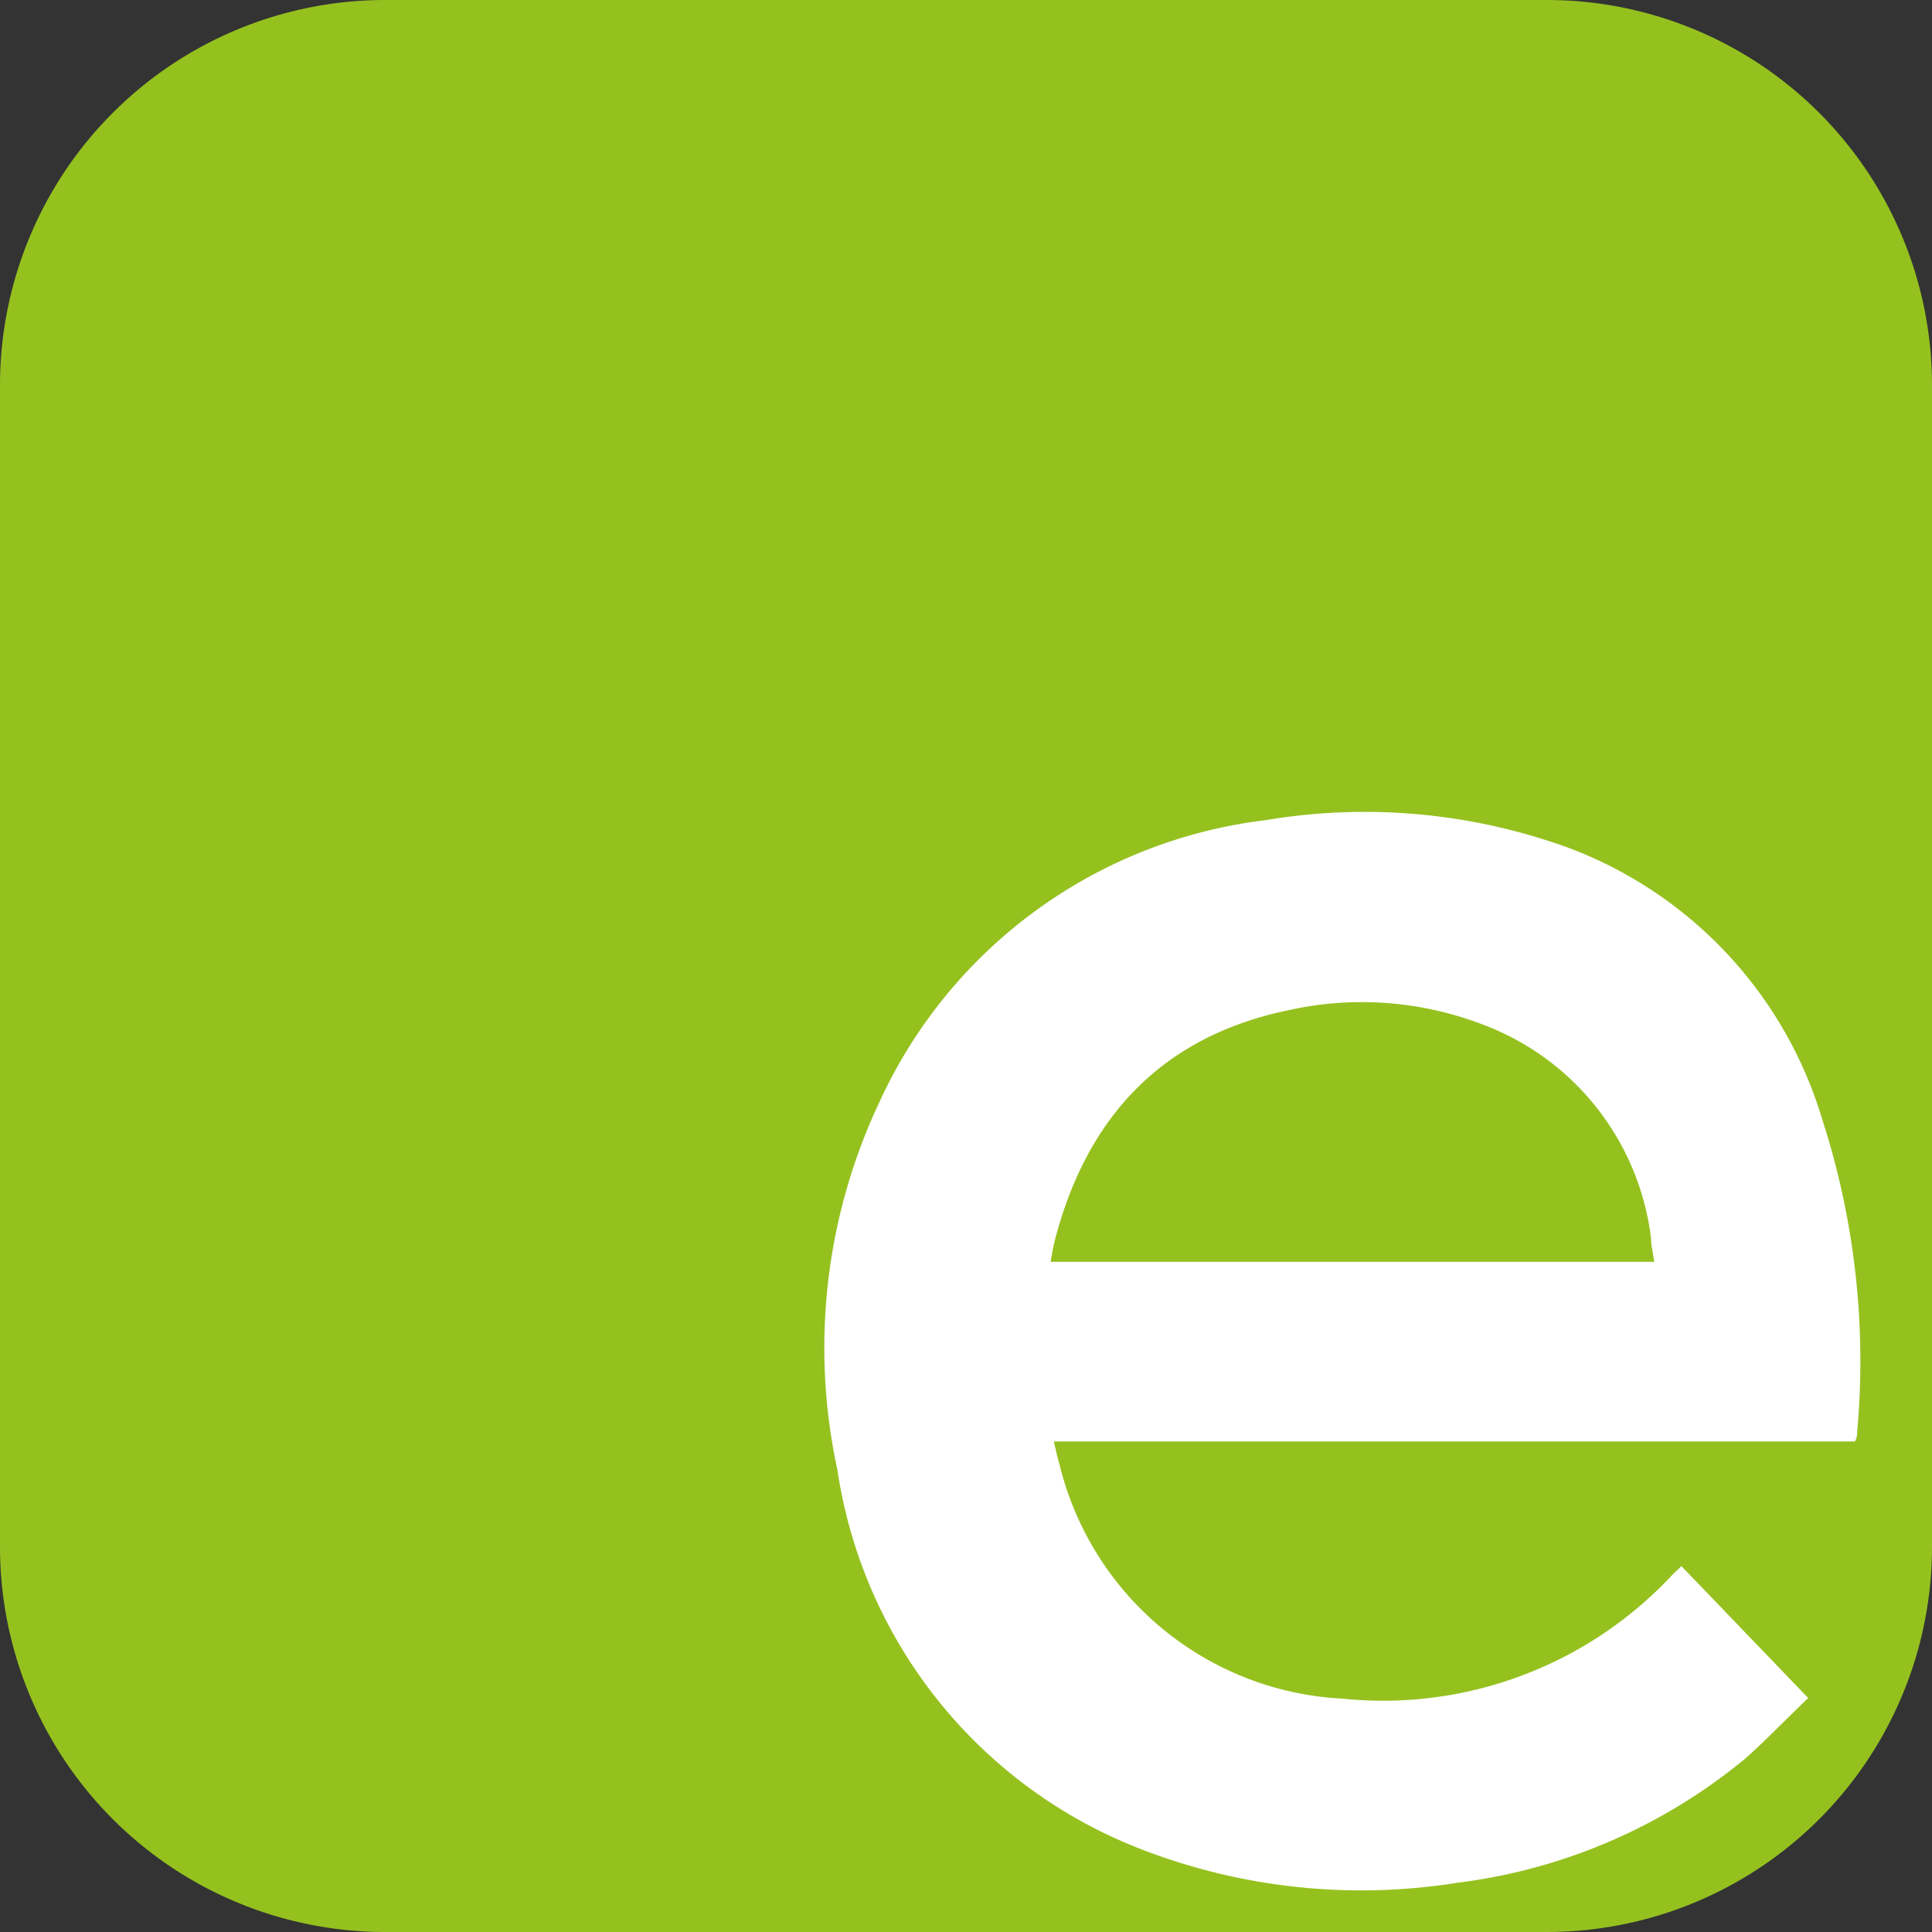 <svg id="Ebene_1" data-name="Ebene 1" xmlns="http://www.w3.org/2000/svg" viewBox="0 0 64 64"><rect x="0" y="0" width="64" height="64" fill="#333333" stroke="none"/><defs><style>.cls-1{fill:#fff;}.cls-2{fill:#95c11f;}</style></defs><title>icon_know_how</title><rect class="cls-1" x="25.86" y="26.77" width="36.71" height="36.71" rx="11.94" ry="11.94"/><rect class="cls-1" x="25.86" y="26.77" width="36.71" height="36.71" rx="11.94" ry="11.94"/><path class="cls-2" d="M51.24,0H12.76A12.76,12.76,0,0,0,0,12.76V51.24A12.76,12.76,0,0,0,12.76,64H51.24A12.76,12.76,0,0,0,64,51.24V12.76A12.76,12.76,0,0,0,51.24,0ZM61.52,47.44c0,.08,0,.16-.07.31H34.91c.07.3.12.54.19.77a10.18,10.18,0,0,0,9.37,7.75,13.1,13.1,0,0,0,10.89-4.06c.09-.1.2-.19.34-.33l4.2,4.37c-.71.67-1.36,1.36-2.08,2a18.55,18.55,0,0,1-9.55,4.12,20.17,20.17,0,0,1-10.46-1.11A16,16,0,0,1,27.74,48.69a19.07,19.07,0,0,1,1.4-12.2,16.19,16.19,0,0,1,12.78-9.32A19.76,19.76,0,0,1,52,28.1a13.85,13.85,0,0,1,8.37,9A26,26,0,0,1,61.52,47.44ZM54.69,41c0,.25.07.51.11.8h-20c.05-.27.09-.51.15-.74,1.07-4.1,3.59-6.76,7.8-7.61a11.16,11.16,0,0,1,6.29.46A8.68,8.68,0,0,1,54.69,41Z"/></svg>